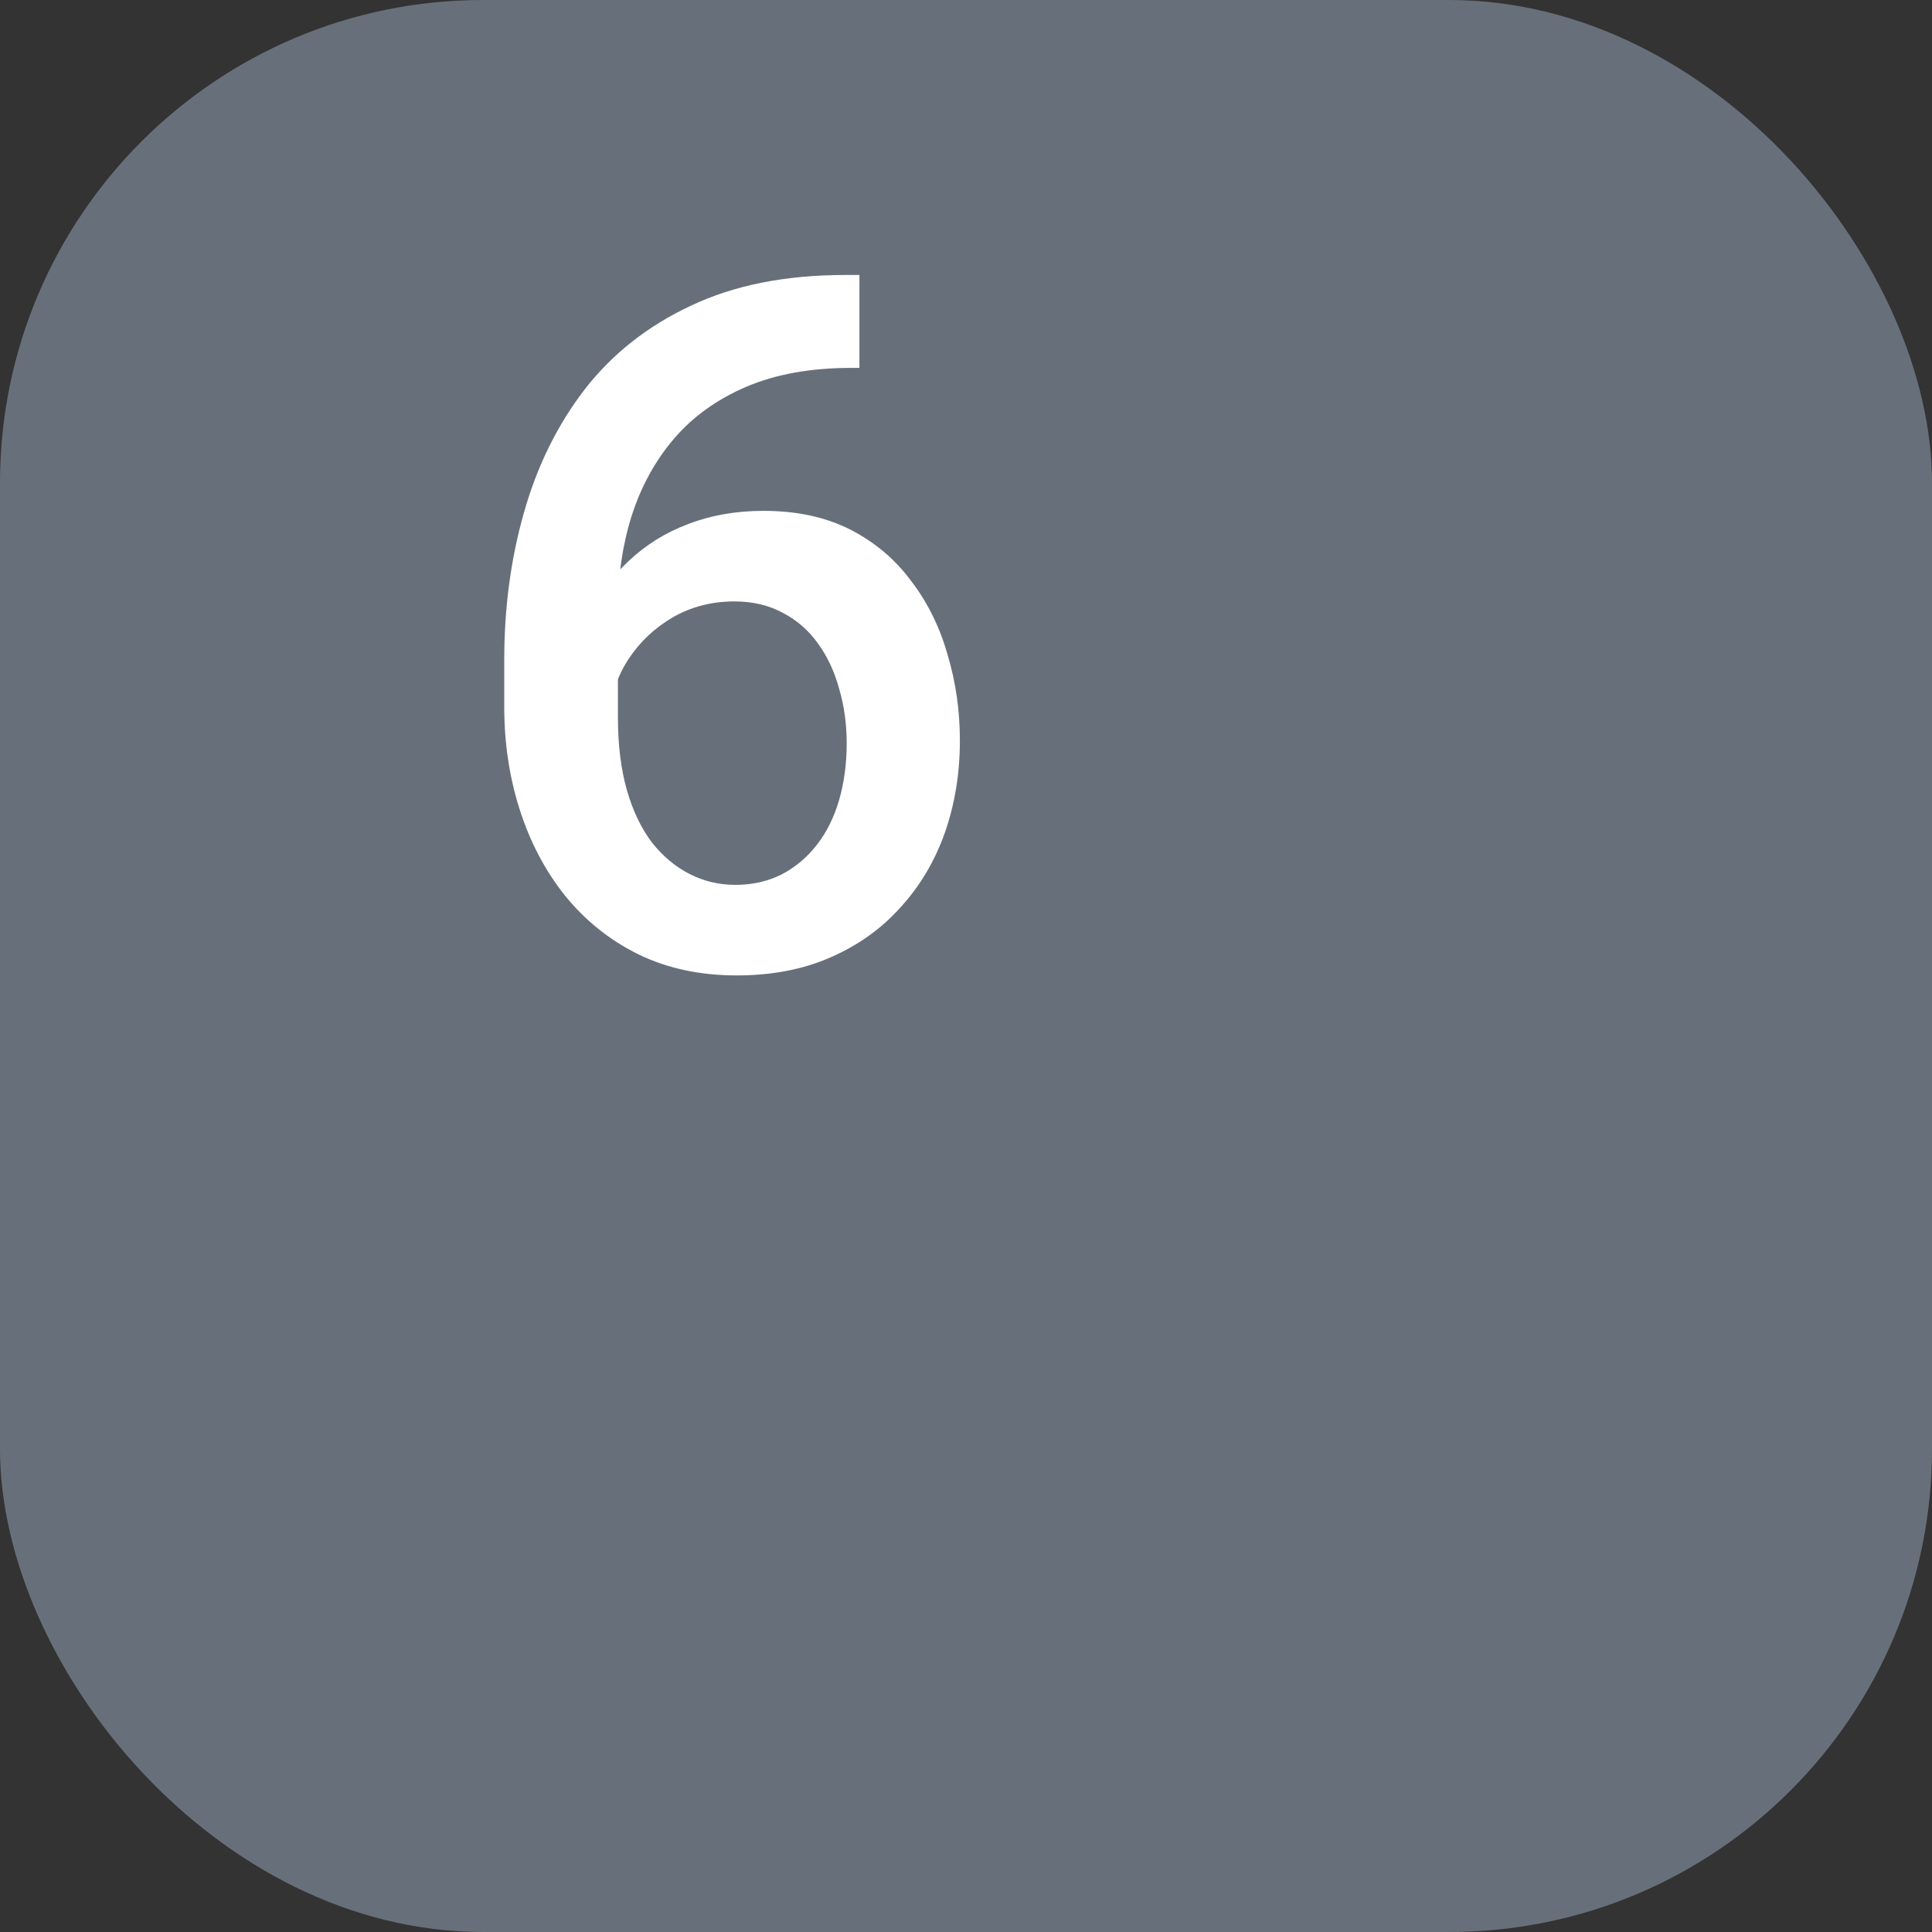 <?xml version="1.0" encoding="UTF-8"?> <svg xmlns="http://www.w3.org/2000/svg" width="24" height="24" viewBox="0 0 24 24" fill="none"><rect x="0" y="0" width="24" height="24" fill="#333333" stroke="none"/><rect width="24" height="24" rx="6" fill="#67707A"></rect><path d="M10.5 3.416H10.676V4.57H10.576C10.072 4.57 9.637 4.648 9.27 4.805C8.906 4.961 8.607 5.176 8.373 5.449C8.139 5.723 7.963 6.043 7.846 6.41C7.732 6.773 7.676 7.16 7.676 7.57V8.912C7.676 9.252 7.713 9.553 7.787 9.814C7.861 10.072 7.965 10.289 8.098 10.465C8.234 10.637 8.391 10.768 8.566 10.857C8.742 10.947 8.932 10.992 9.135 10.992C9.346 10.992 9.537 10.949 9.709 10.863C9.881 10.773 10.027 10.65 10.148 10.494C10.27 10.338 10.361 10.152 10.424 9.938C10.486 9.723 10.518 9.488 10.518 9.234C10.518 8.992 10.486 8.766 10.424 8.555C10.365 8.34 10.277 8.152 10.16 7.992C10.043 7.828 9.896 7.701 9.721 7.611C9.549 7.518 9.35 7.471 9.123 7.471C8.842 7.471 8.586 7.537 8.355 7.67C8.129 7.803 7.945 7.977 7.805 8.191C7.668 8.402 7.594 8.627 7.582 8.865L7.043 8.689C7.074 8.326 7.154 8 7.283 7.711C7.416 7.422 7.59 7.176 7.805 6.973C8.02 6.77 8.268 6.615 8.549 6.51C8.834 6.4 9.146 6.346 9.486 6.346C9.9 6.346 10.26 6.424 10.565 6.58C10.869 6.736 11.121 6.949 11.32 7.219C11.523 7.484 11.674 7.789 11.771 8.133C11.873 8.473 11.924 8.828 11.924 9.199C11.924 9.609 11.861 9.992 11.736 10.348C11.611 10.699 11.428 11.008 11.185 11.273C10.947 11.539 10.656 11.746 10.312 11.895C9.973 12.043 9.586 12.117 9.152 12.117C8.695 12.117 8.287 12.029 7.928 11.854C7.572 11.678 7.27 11.435 7.02 11.127C6.773 10.818 6.586 10.463 6.457 10.06C6.328 9.658 6.264 9.232 6.264 8.783V8.197C6.264 7.549 6.346 6.938 6.51 6.363C6.674 5.785 6.926 5.275 7.266 4.834C7.609 4.393 8.049 4.047 8.584 3.797C9.119 3.543 9.758 3.416 10.5 3.416Z" fill="white"></path></svg> 